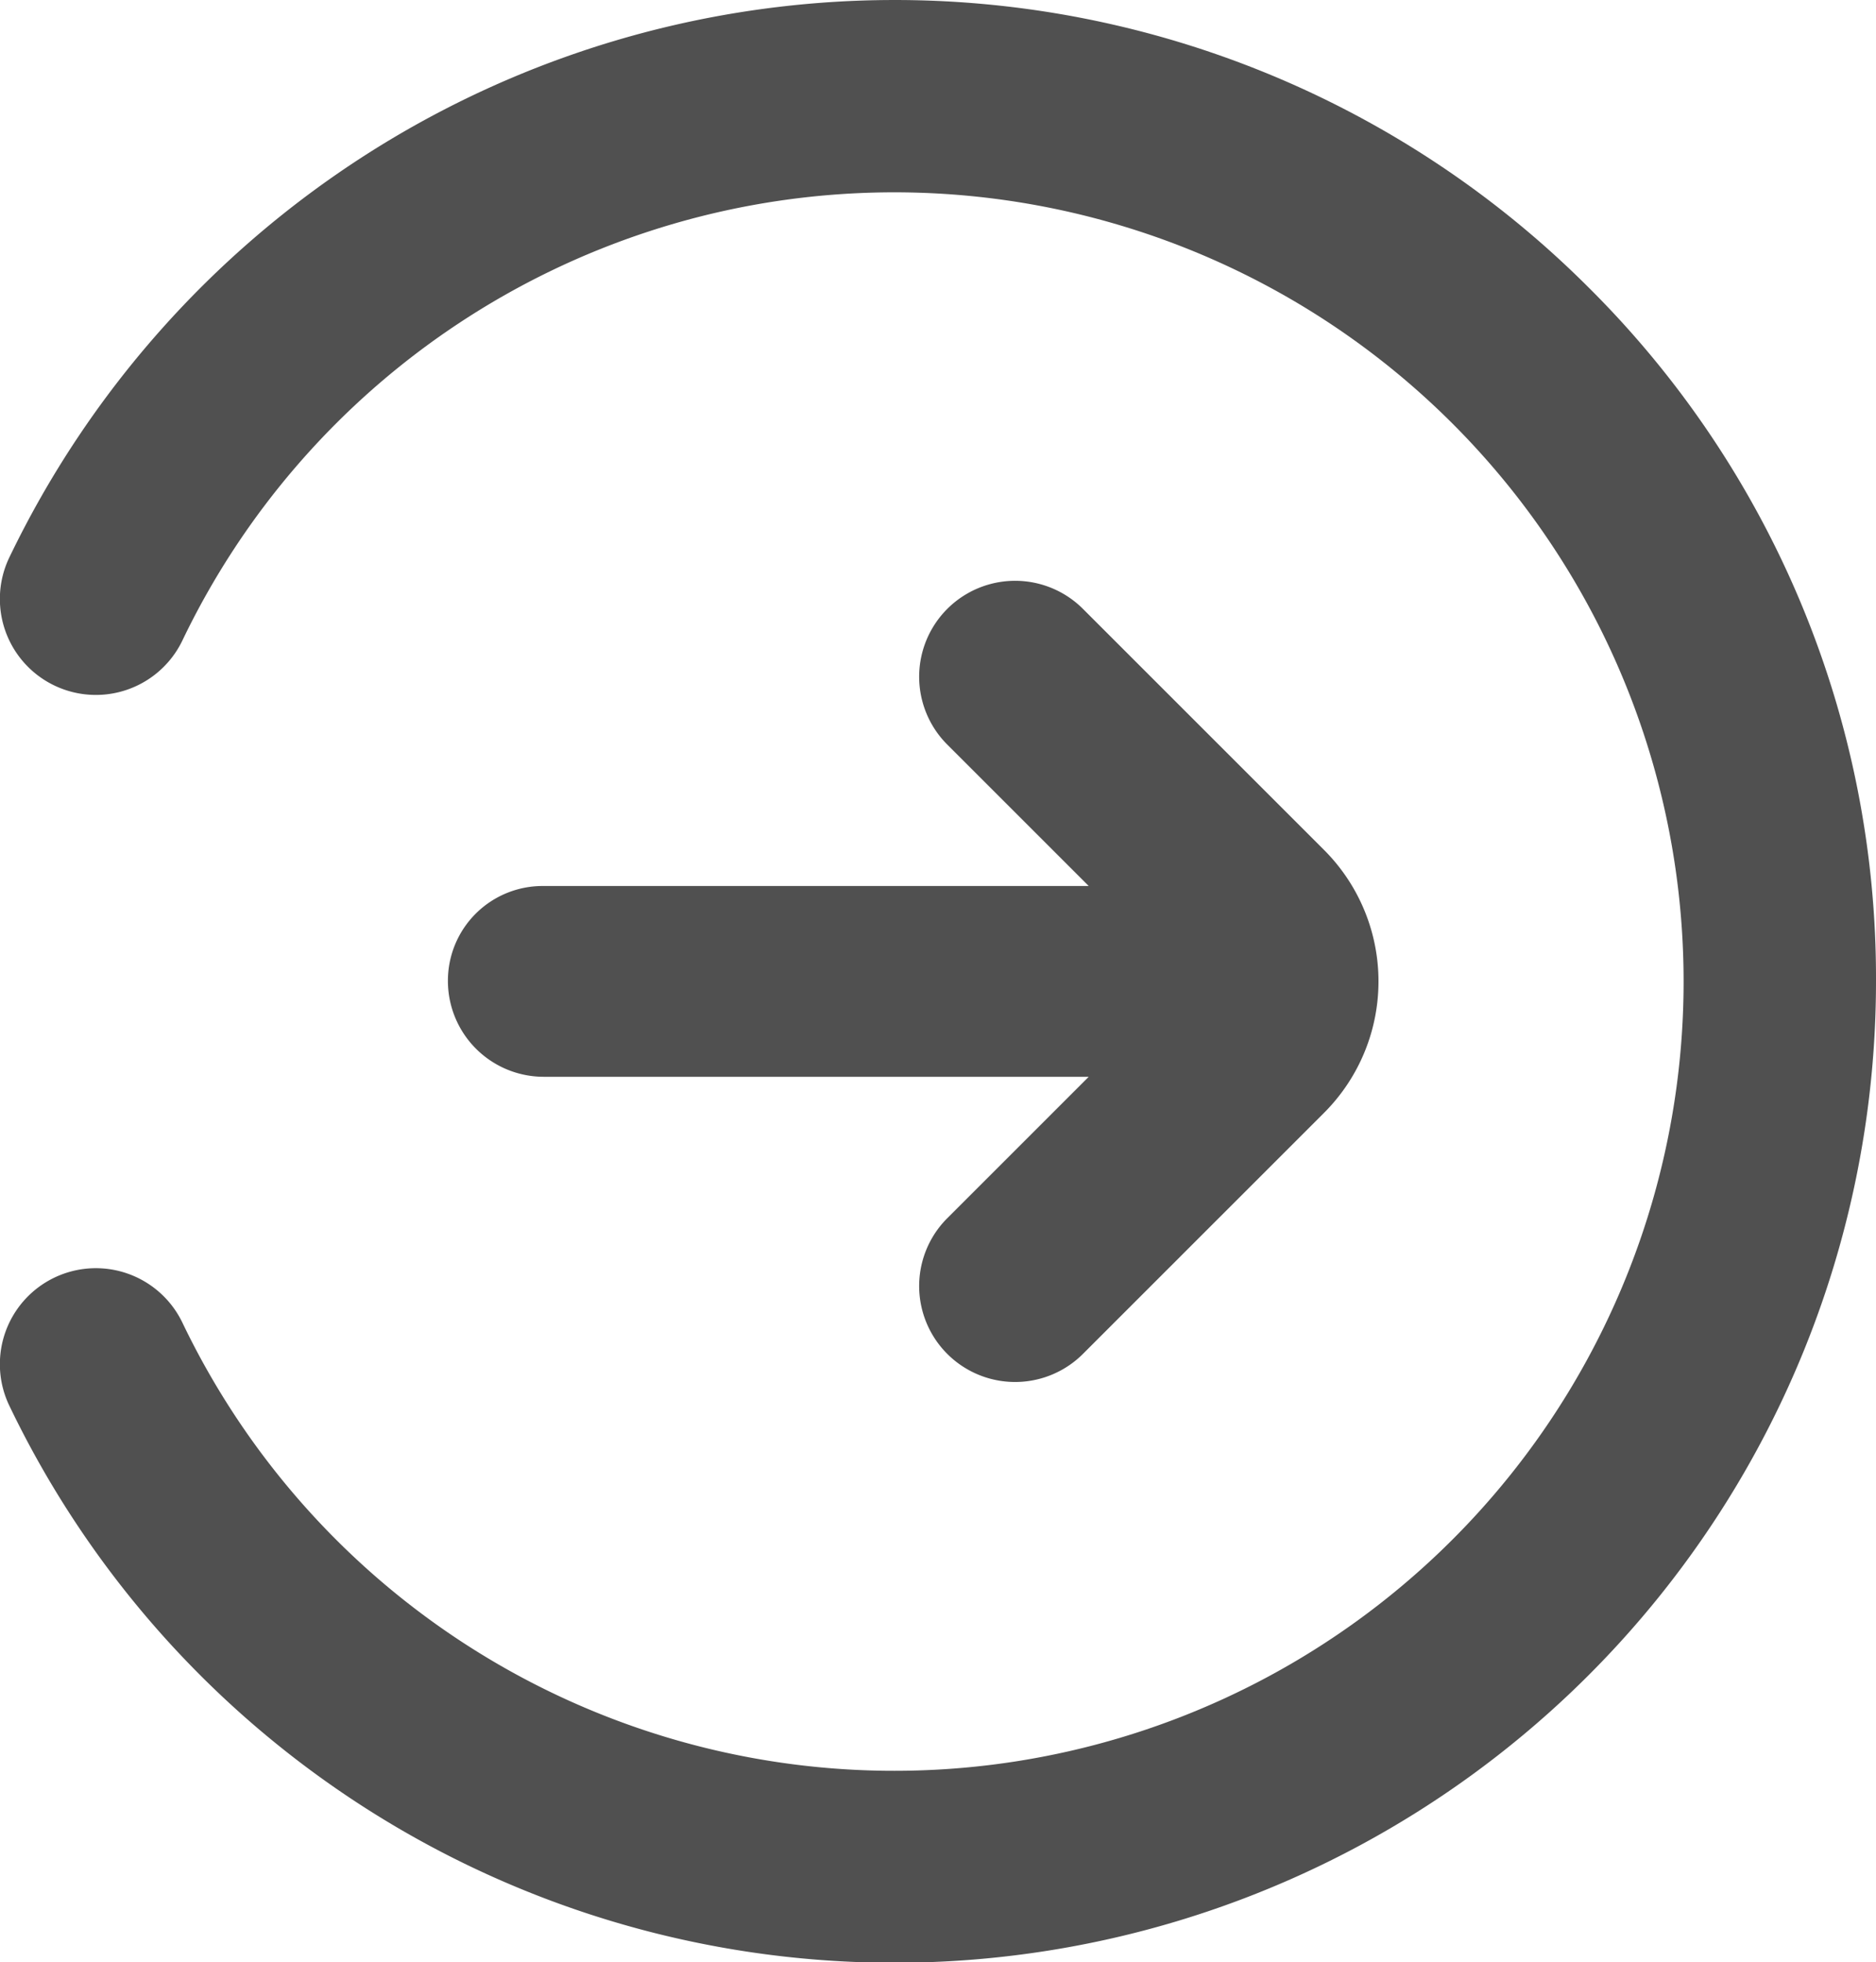 <svg xmlns="http://www.w3.org/2000/svg" xmlns:xlink="http://www.w3.org/1999/xlink" id="Gruppe_70" data-name="Gruppe 70" width="22.466" height="23.5" viewBox="0 0 22.466 23.5"><defs><clipPath id="clip-path"><rect id="Rechteck_31" data-name="Rechteck 31" width="22.466" height="23.5" fill="#505050"></rect></clipPath></defs><g id="Gruppe_69" data-name="Gruppe 69" clip-path="url(#clip-path)"><path id="Pfad_57" data-name="Pfad 57" d="M19.023,3.442A11.748,11.748,0,0,0,4.373,1.859,11.8,11.8,0,0,0,.113,6.674a1.149,1.149,0,0,0,2.07,1,9.453,9.453,0,1,1,0,8.165,1.149,1.149,0,1,0-2.07,1A11.755,11.755,0,0,0,22.466,11.75,11.657,11.657,0,0,0,19.023,3.442Z" transform="translate(0 0)" fill="#505050"></path><path id="Pfad_58" data-name="Pfad 58" d="M116.874,156.344a1.148,1.148,0,0,0,1.147,1.147h6.527l-1.694,1.694a1.149,1.149,0,0,0,1.625,1.625l2.887-2.887a2.227,2.227,0,0,0,0-3.149l-2.887-2.887a1.149,1.149,0,0,0-1.625,1.625l1.694,1.694h-6.527A1.134,1.134,0,0,0,116.874,156.344Z" transform="translate(-111.51 -144.594)" fill="#505050"></path></g></svg>